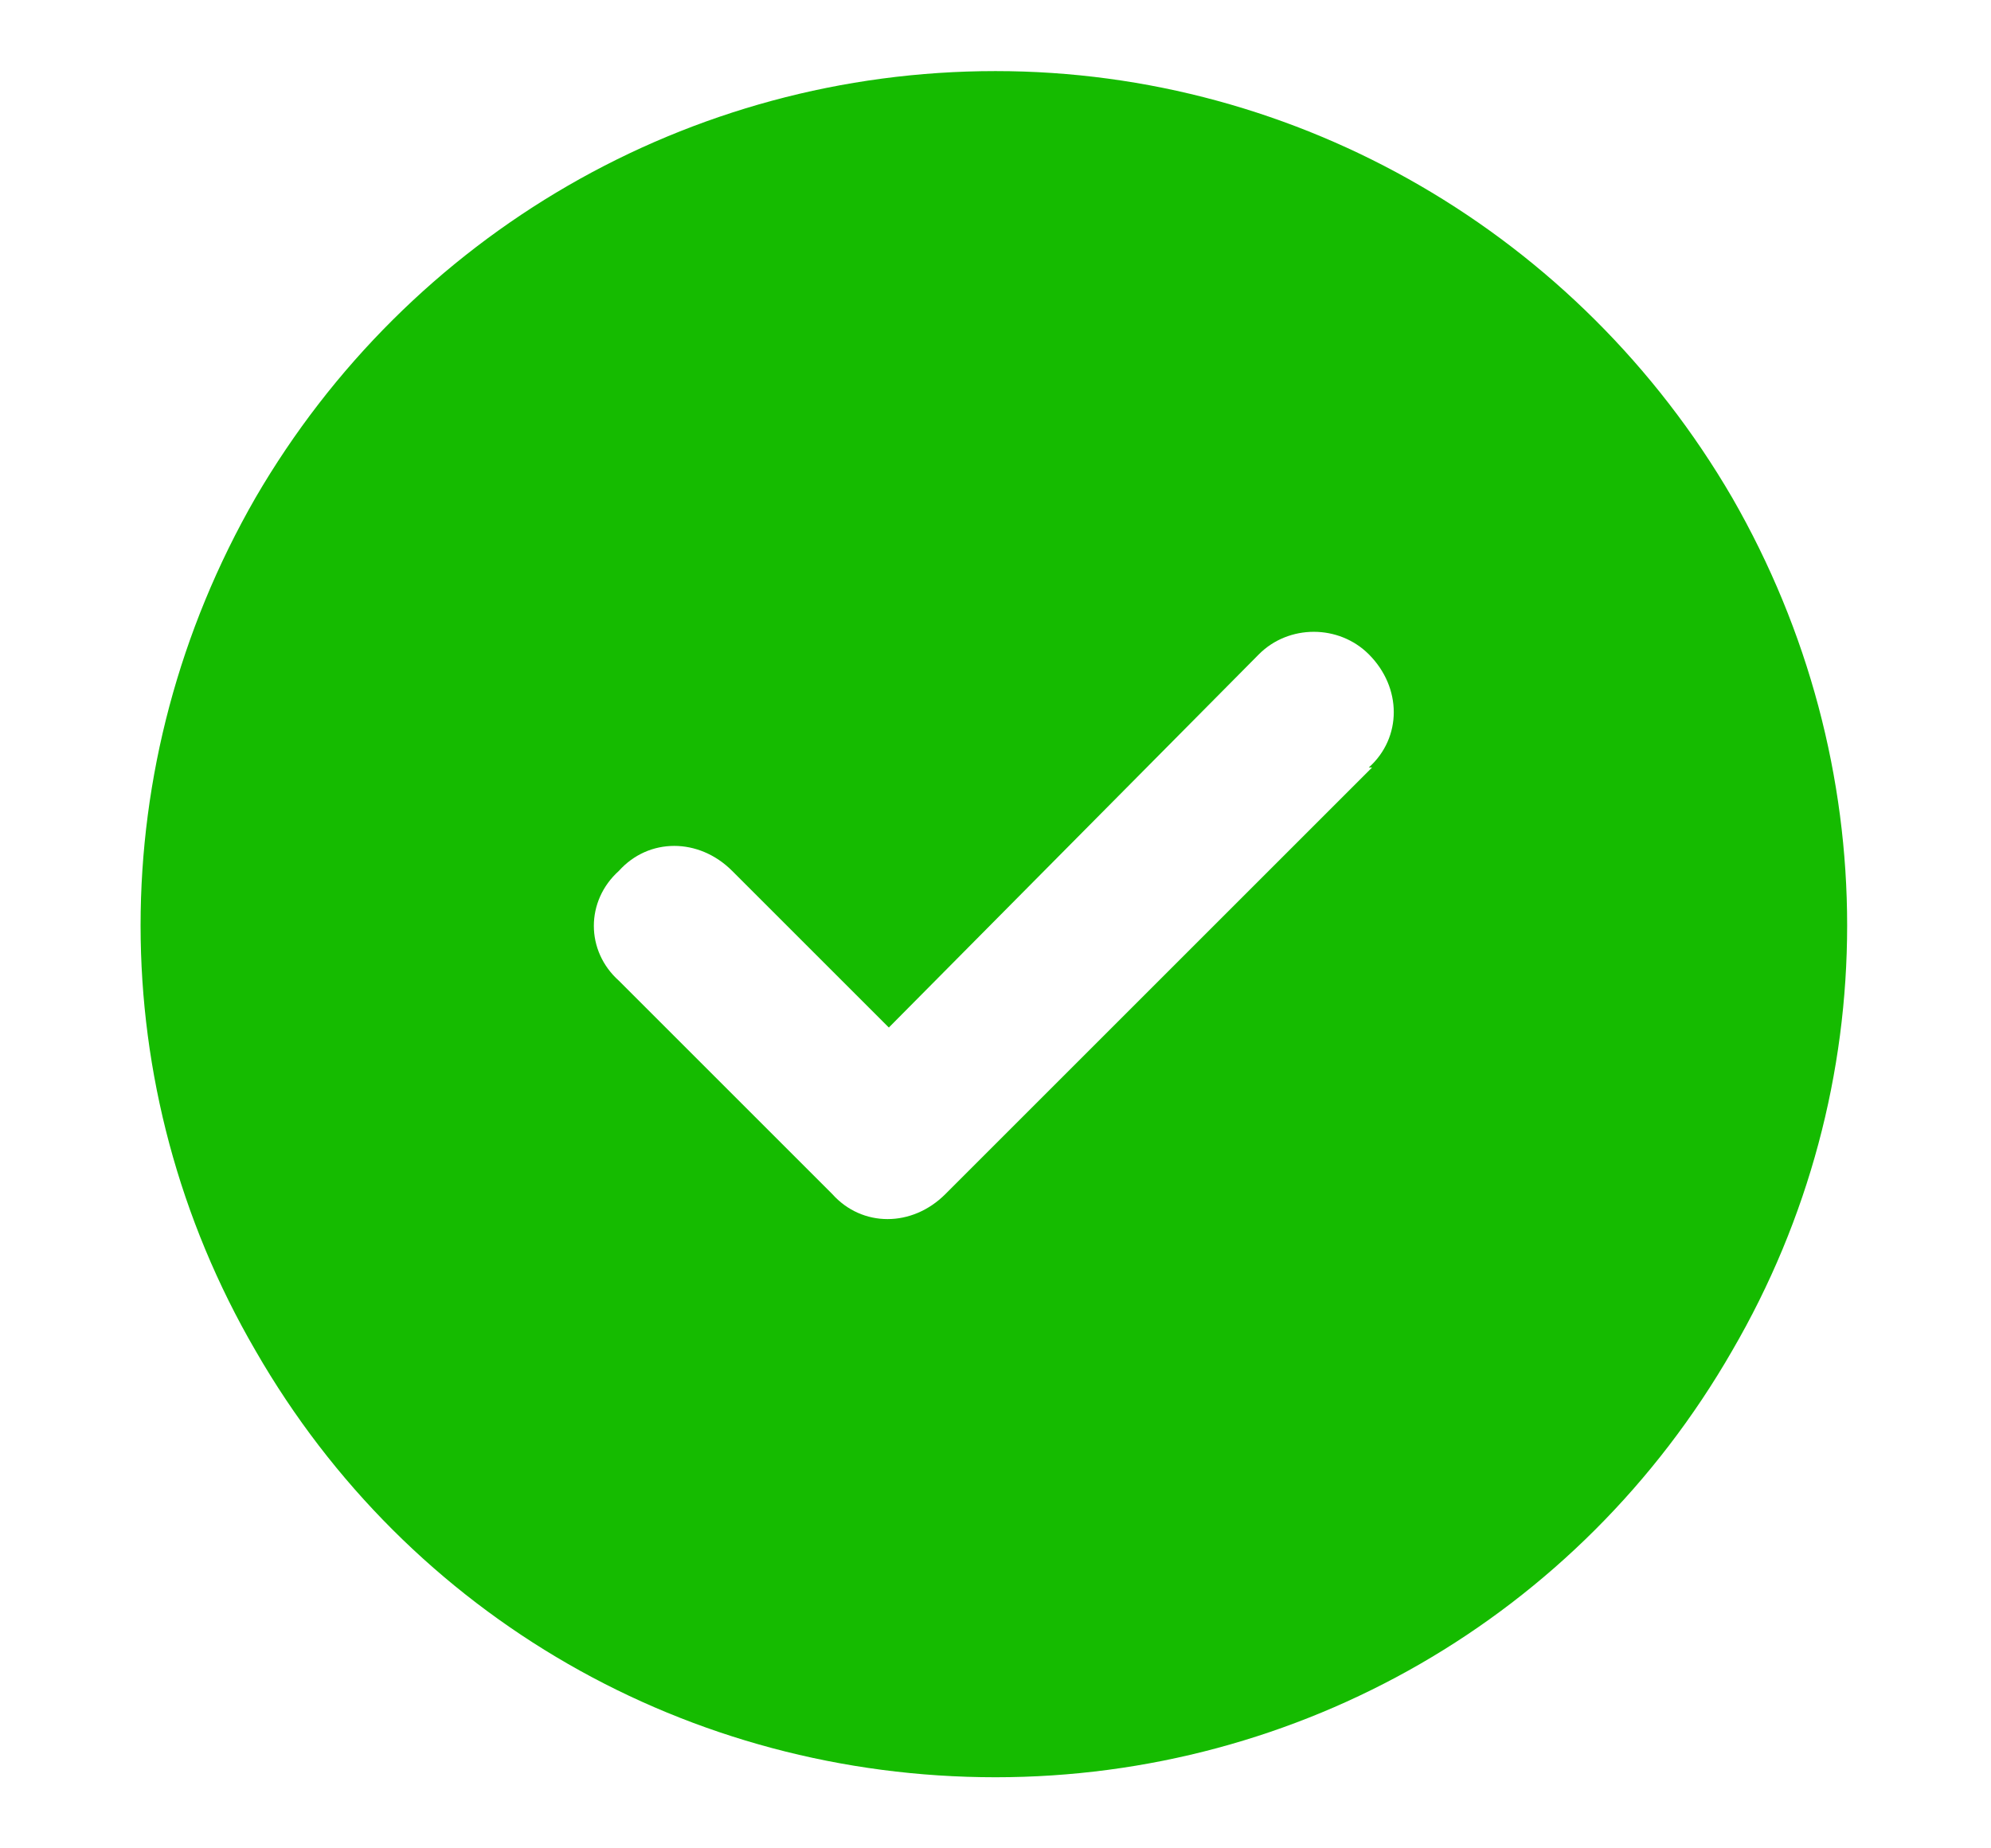 <svg width="14" height="13" viewBox="0 0 14 13" fill="none" xmlns="http://www.w3.org/2000/svg">
<path d="M7 12.5C4.844 12.5 2.875 11.375 1.797 9.5C0.719 7.648 0.719 5.375 1.797 3.5C2.875 1.648 4.844 0.5 7 0.5C9.133 0.5 11.102 1.648 12.18 3.5C13.258 5.375 13.258 7.648 12.18 9.5C11.102 11.375 9.133 12.5 7 12.5ZM9.648 5.398H9.625C9.859 5.188 9.859 4.836 9.625 4.602C9.414 4.391 9.062 4.391 8.852 4.602L6.25 7.227L5.148 6.125C4.914 5.891 4.562 5.891 4.352 6.125C4.117 6.336 4.117 6.688 4.352 6.898L5.852 8.398C6.062 8.633 6.414 8.633 6.648 8.398L9.648 5.398Z" fill="#15BB00"/>
</svg>
